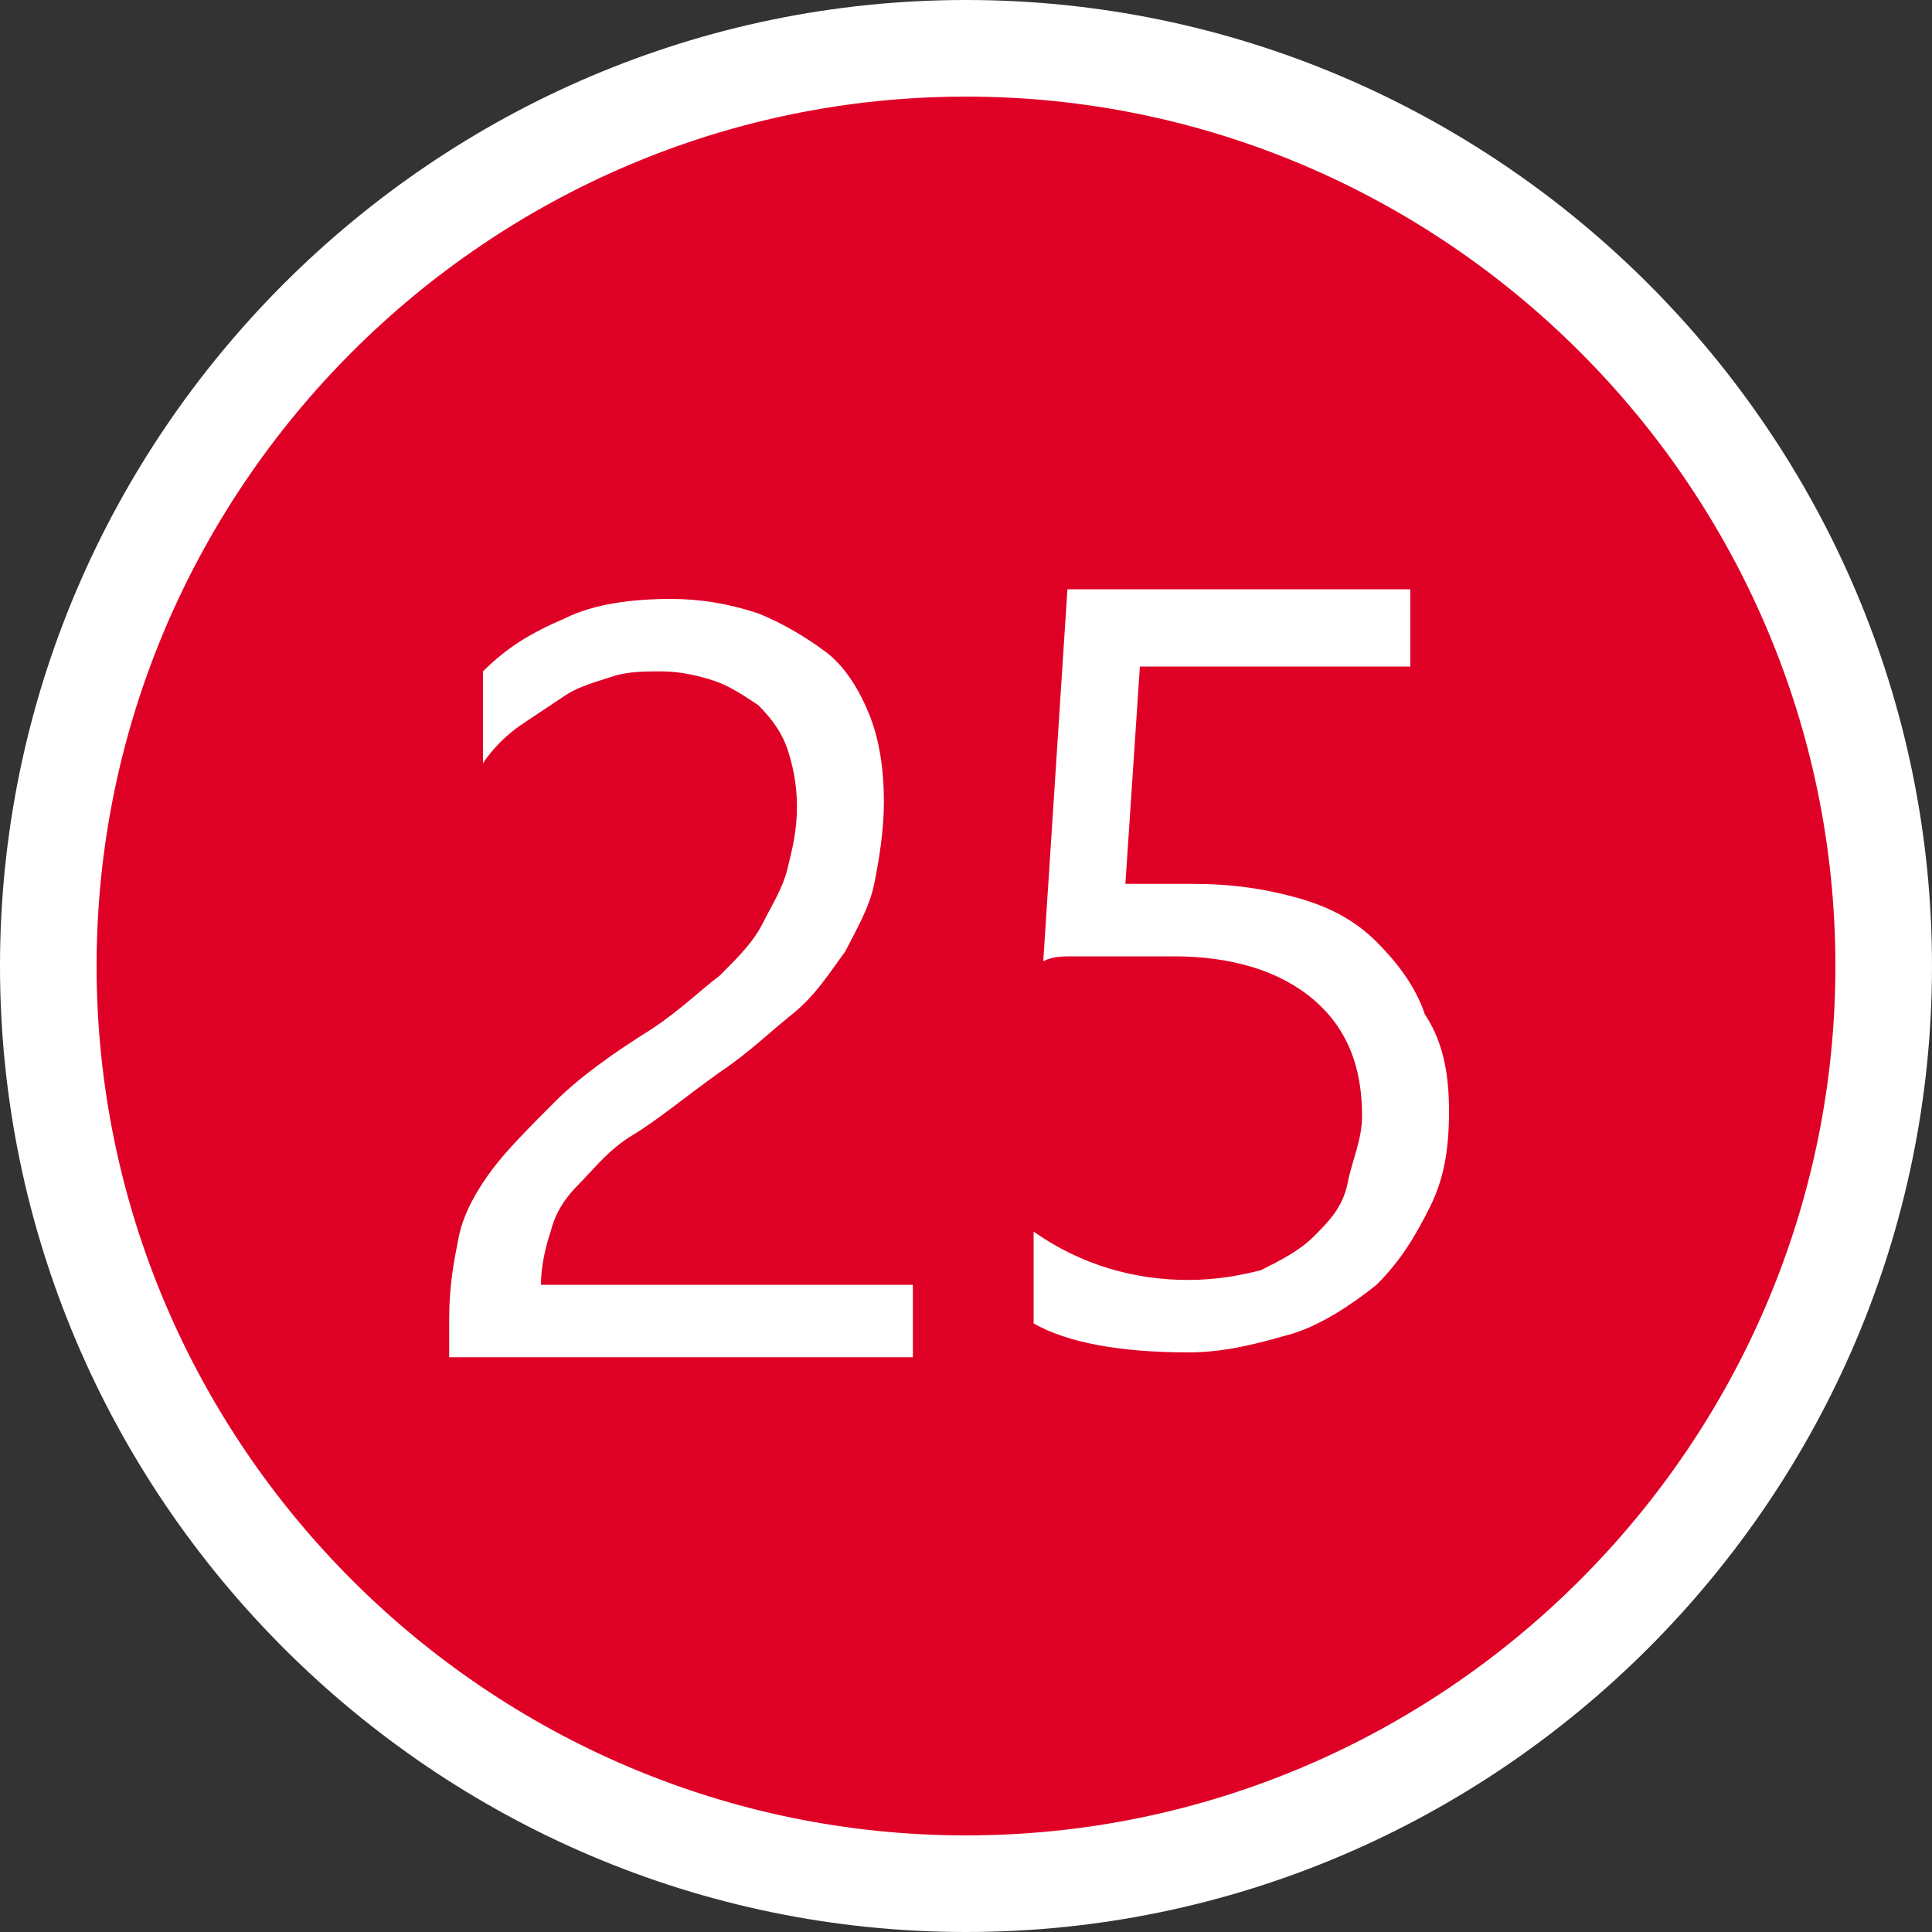 <?xml version="1.0" encoding="utf-8"?>
<!-- Generator: Adobe Illustrator 27.0.1, SVG Export Plug-In . SVG Version: 6.00 Build 0)  -->
<svg version="1.1" id="レイヤー_1" xmlns="http://www.w3.org/2000/svg" xmlns:xlink="http://www.w3.org/1999/xlink" x="0px"
	 y="0px" width="40px" height="40px" viewBox="0 0 40 40" style="enable-background:new 0 0 40 40;" xml:space="preserve">
<rect x="0" y="0" width="40" height="40" fill="#333333" stroke="none"/>
<style type="text/css">
	.st0{fill:#DF0025;}
	.st1{fill:#FFFFFF;}
	.st2{enable-background:new    ;}
</style>
<g id="_9" transform="translate(-75 -42)">
	<g id="楕円形_1" transform="translate(75 42)">
		<circle class="st0" cx="20" cy="20" r="19"/>
		<path class="st1" d="M20,40C9,40,0,31,0,20S9,0,20,0s20,9,20,20S31,40,20,40z M20,2C10.1,2,2,10.1,2,20s8.1,18,18,18s18-8.1,18-18
			S29.9,2,20,2z"/>
	</g>
	<g class="st2">
		<path class="st1" d="M91.5,58.7c0-0.5-0.1-0.9-0.2-1.2s-0.3-0.6-0.6-0.9c-0.3-0.2-0.6-0.4-0.9-0.5s-0.7-0.2-1.1-0.2
			c-0.3,0-0.7,0-1,0.1s-0.7,0.2-1,0.4s-0.6,0.4-0.9,0.6c-0.3,0.2-0.6,0.5-0.8,0.8v-1.9c0.5-0.5,1-0.8,1.7-1.1
			c0.6-0.3,1.4-0.4,2.2-0.4c0.6,0,1.2,0.1,1.8,0.3c0.5,0.2,1,0.5,1.4,0.8s0.7,0.8,0.9,1.3c0.2,0.5,0.3,1.1,0.3,1.8
			c0,0.6-0.1,1.2-0.2,1.7s-0.4,1-0.6,1.4c-0.3,0.4-0.6,0.9-1.1,1.3c-0.5,0.4-0.9,0.8-1.5,1.2c-0.7,0.5-1.3,1-1.8,1.3s-0.8,0.7-1.1,1
			s-0.5,0.6-0.6,1c-0.1,0.3-0.2,0.7-0.2,1.1h7.7v1.5h-9.6v-0.8c0-0.7,0.1-1.2,0.2-1.7s0.4-1,0.7-1.4c0.3-0.4,0.8-0.9,1.3-1.4
			s1.2-1,2-1.5c0.6-0.4,1-0.8,1.4-1.1c0.4-0.4,0.7-0.7,0.9-1.1c0.2-0.4,0.4-0.7,0.5-1.1C91.4,59.6,91.5,59.2,91.5,58.7z"/>
		<g class="st2">
			<path class="st1" d="M105,65c0,0.8-0.1,1.4-0.4,2s-0.6,1.1-1.1,1.6c-0.5,0.4-1.1,0.8-1.7,1c-0.7,0.2-1.4,0.4-2.2,0.4
				c-1.4,0-2.5-0.2-3.2-0.6v-1.9c1,0.7,2.1,1,3.2,1c0.6,0,1.1-0.1,1.5-0.2c0.4-0.2,0.8-0.4,1.1-0.7c0.3-0.3,0.6-0.6,0.7-1.1
				s0.3-0.9,0.3-1.4c0-1-0.3-1.8-1-2.4c-0.7-0.6-1.7-0.9-2.9-0.9c-0.2,0-0.4,0-0.7,0c-0.2,0-0.5,0-0.7,0s-0.5,0-0.7,0
				s-0.4,0-0.6,0.1l0.5-7.7h7.1v1.6h-5.6l-0.3,4.5c0.2,0,0.5,0,0.7,0c0.3,0,0.5,0,0.7,0c0.8,0,1.5,0.1,2.2,0.3
				c0.7,0.2,1.2,0.5,1.6,0.9s0.8,0.9,1,1.5C104.9,63.6,105,64.3,105,65z"/>
		</g>
	</g>
</g>
</svg>
